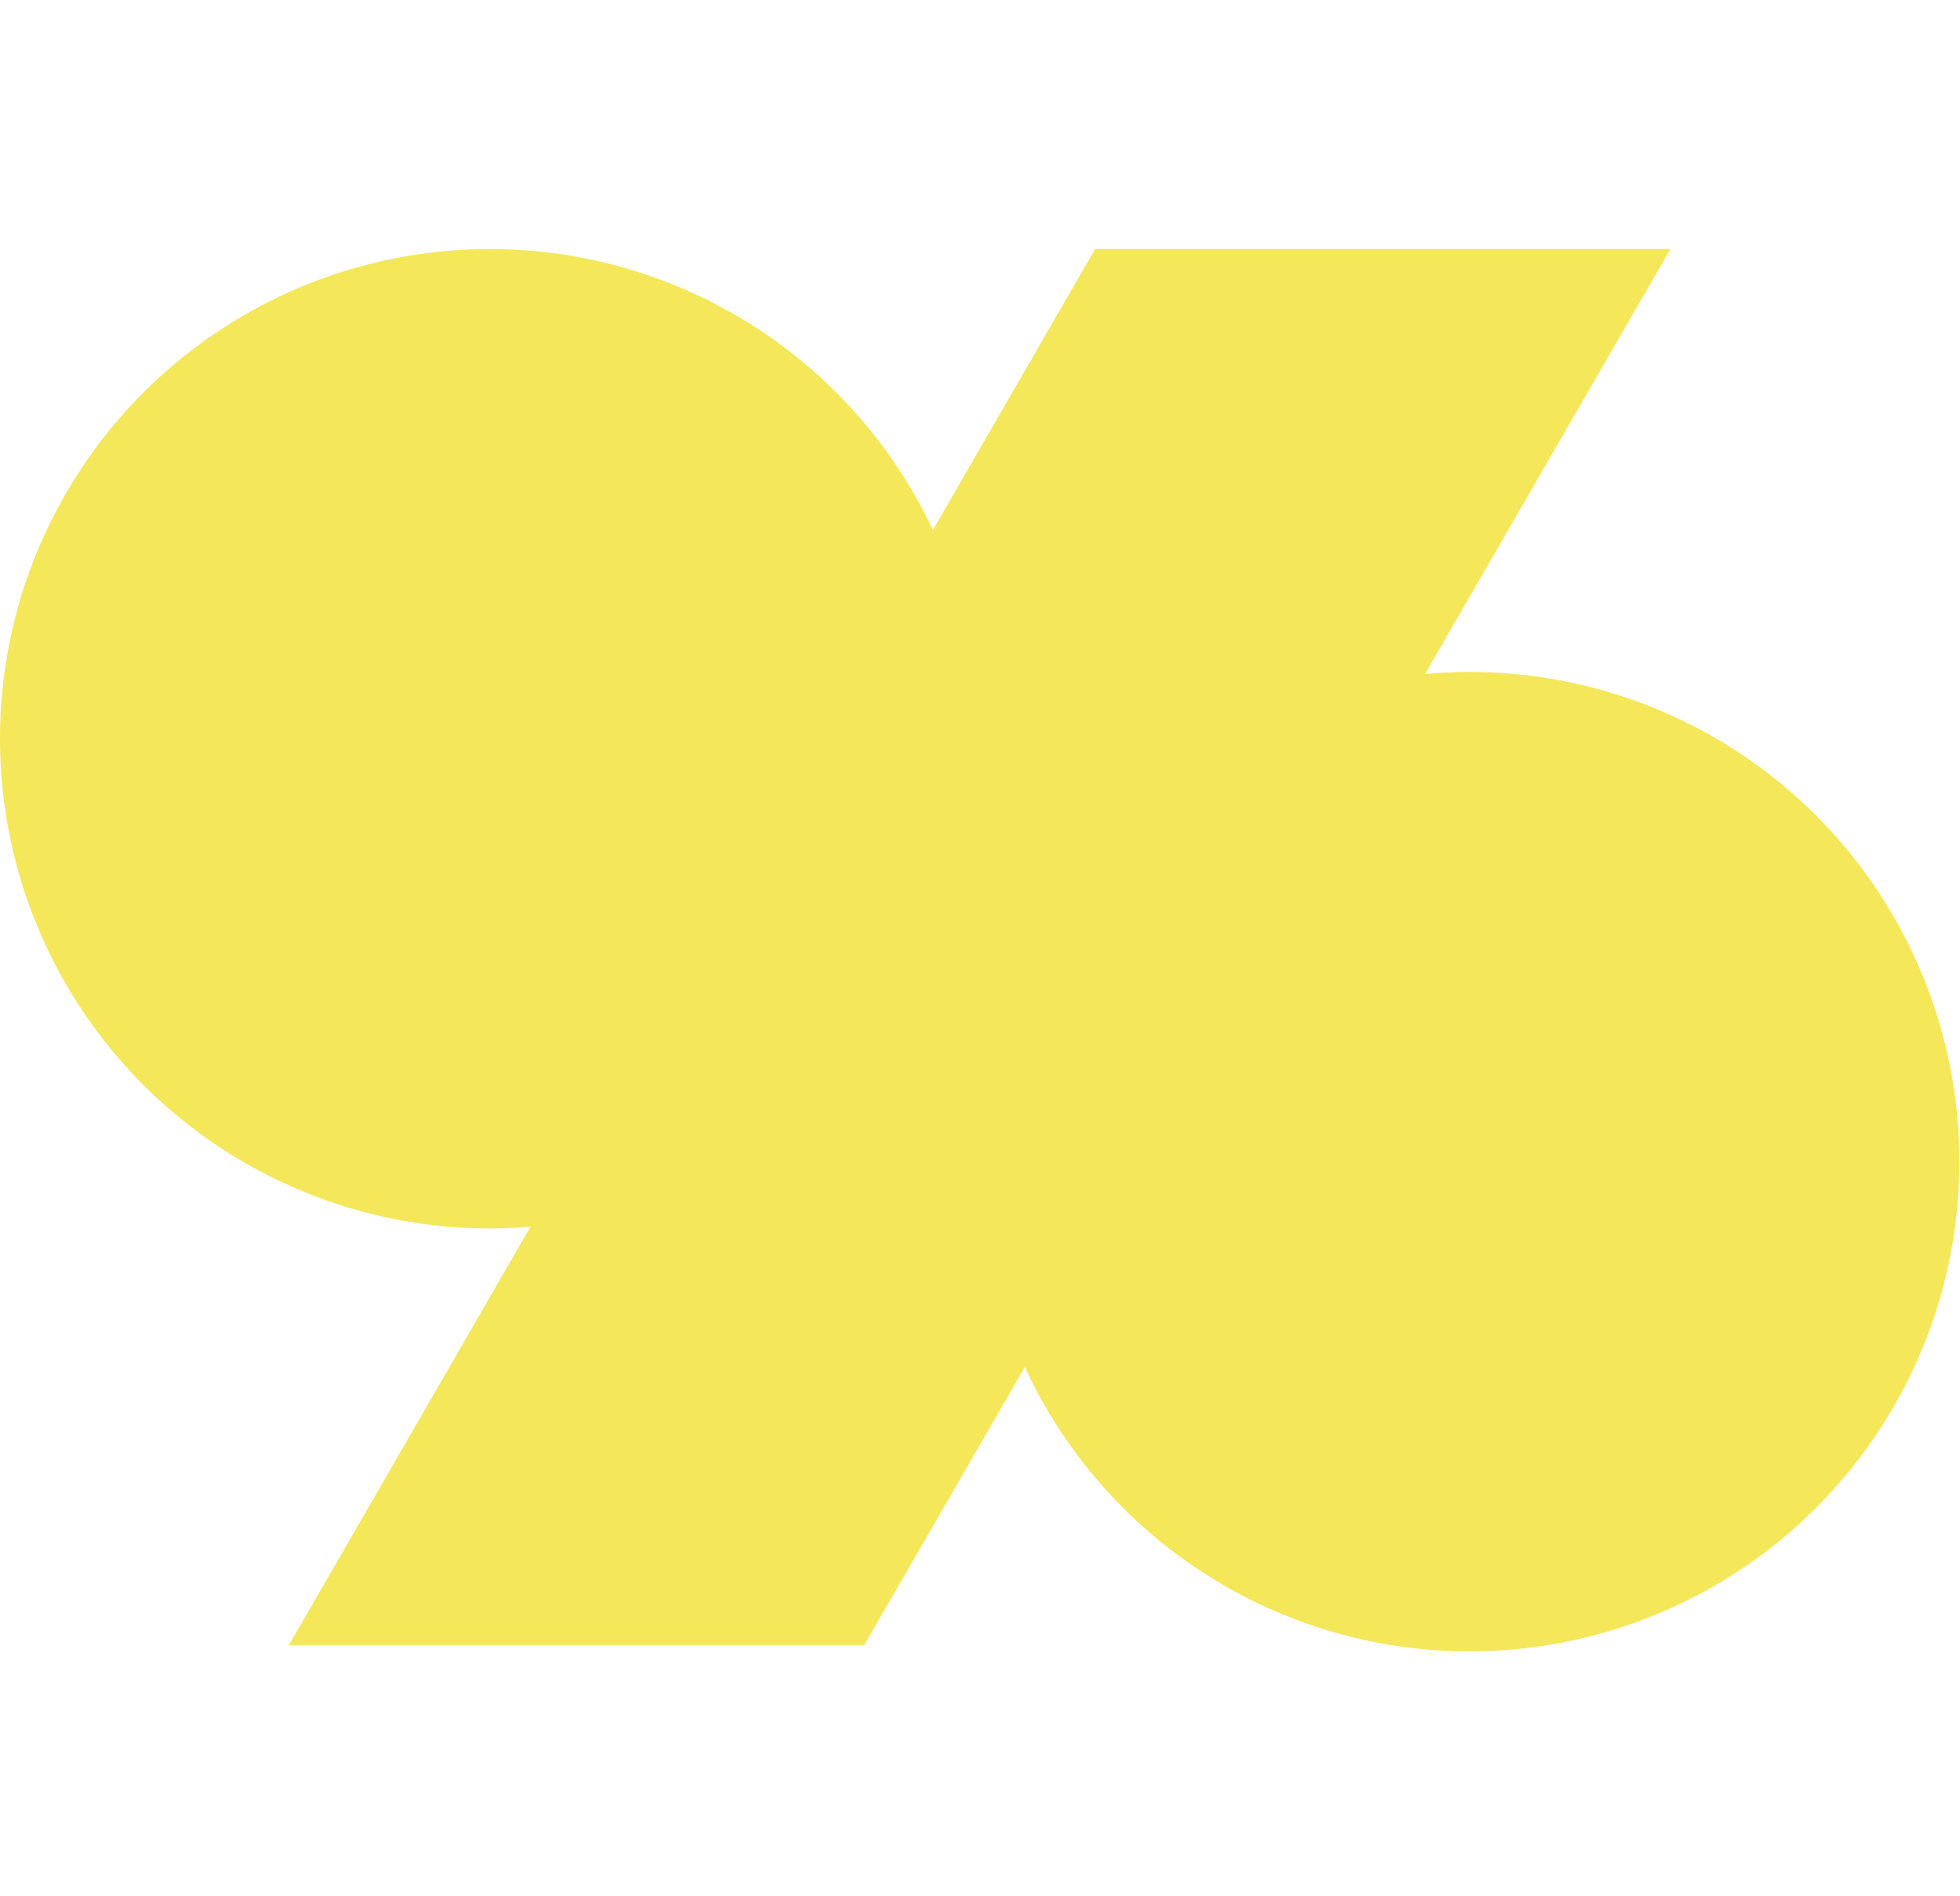 <svg xmlns="http://www.w3.org/2000/svg" width="774" height="749" viewBox="0 0 774 749" fill="none">
  <path d="M432.464 98.369L659.641 98.371L341.29 649.802L114.093 649.805L432.464 98.369Z" fill="#F4E75A"></path>
  <circle cx="193.437" cy="291.812" r="193.437" fill="#F4E75A"></circle>
  <circle cx="580.312" cy="458.859" r="193.437" fill="#F4E75A"></circle>
</svg>
